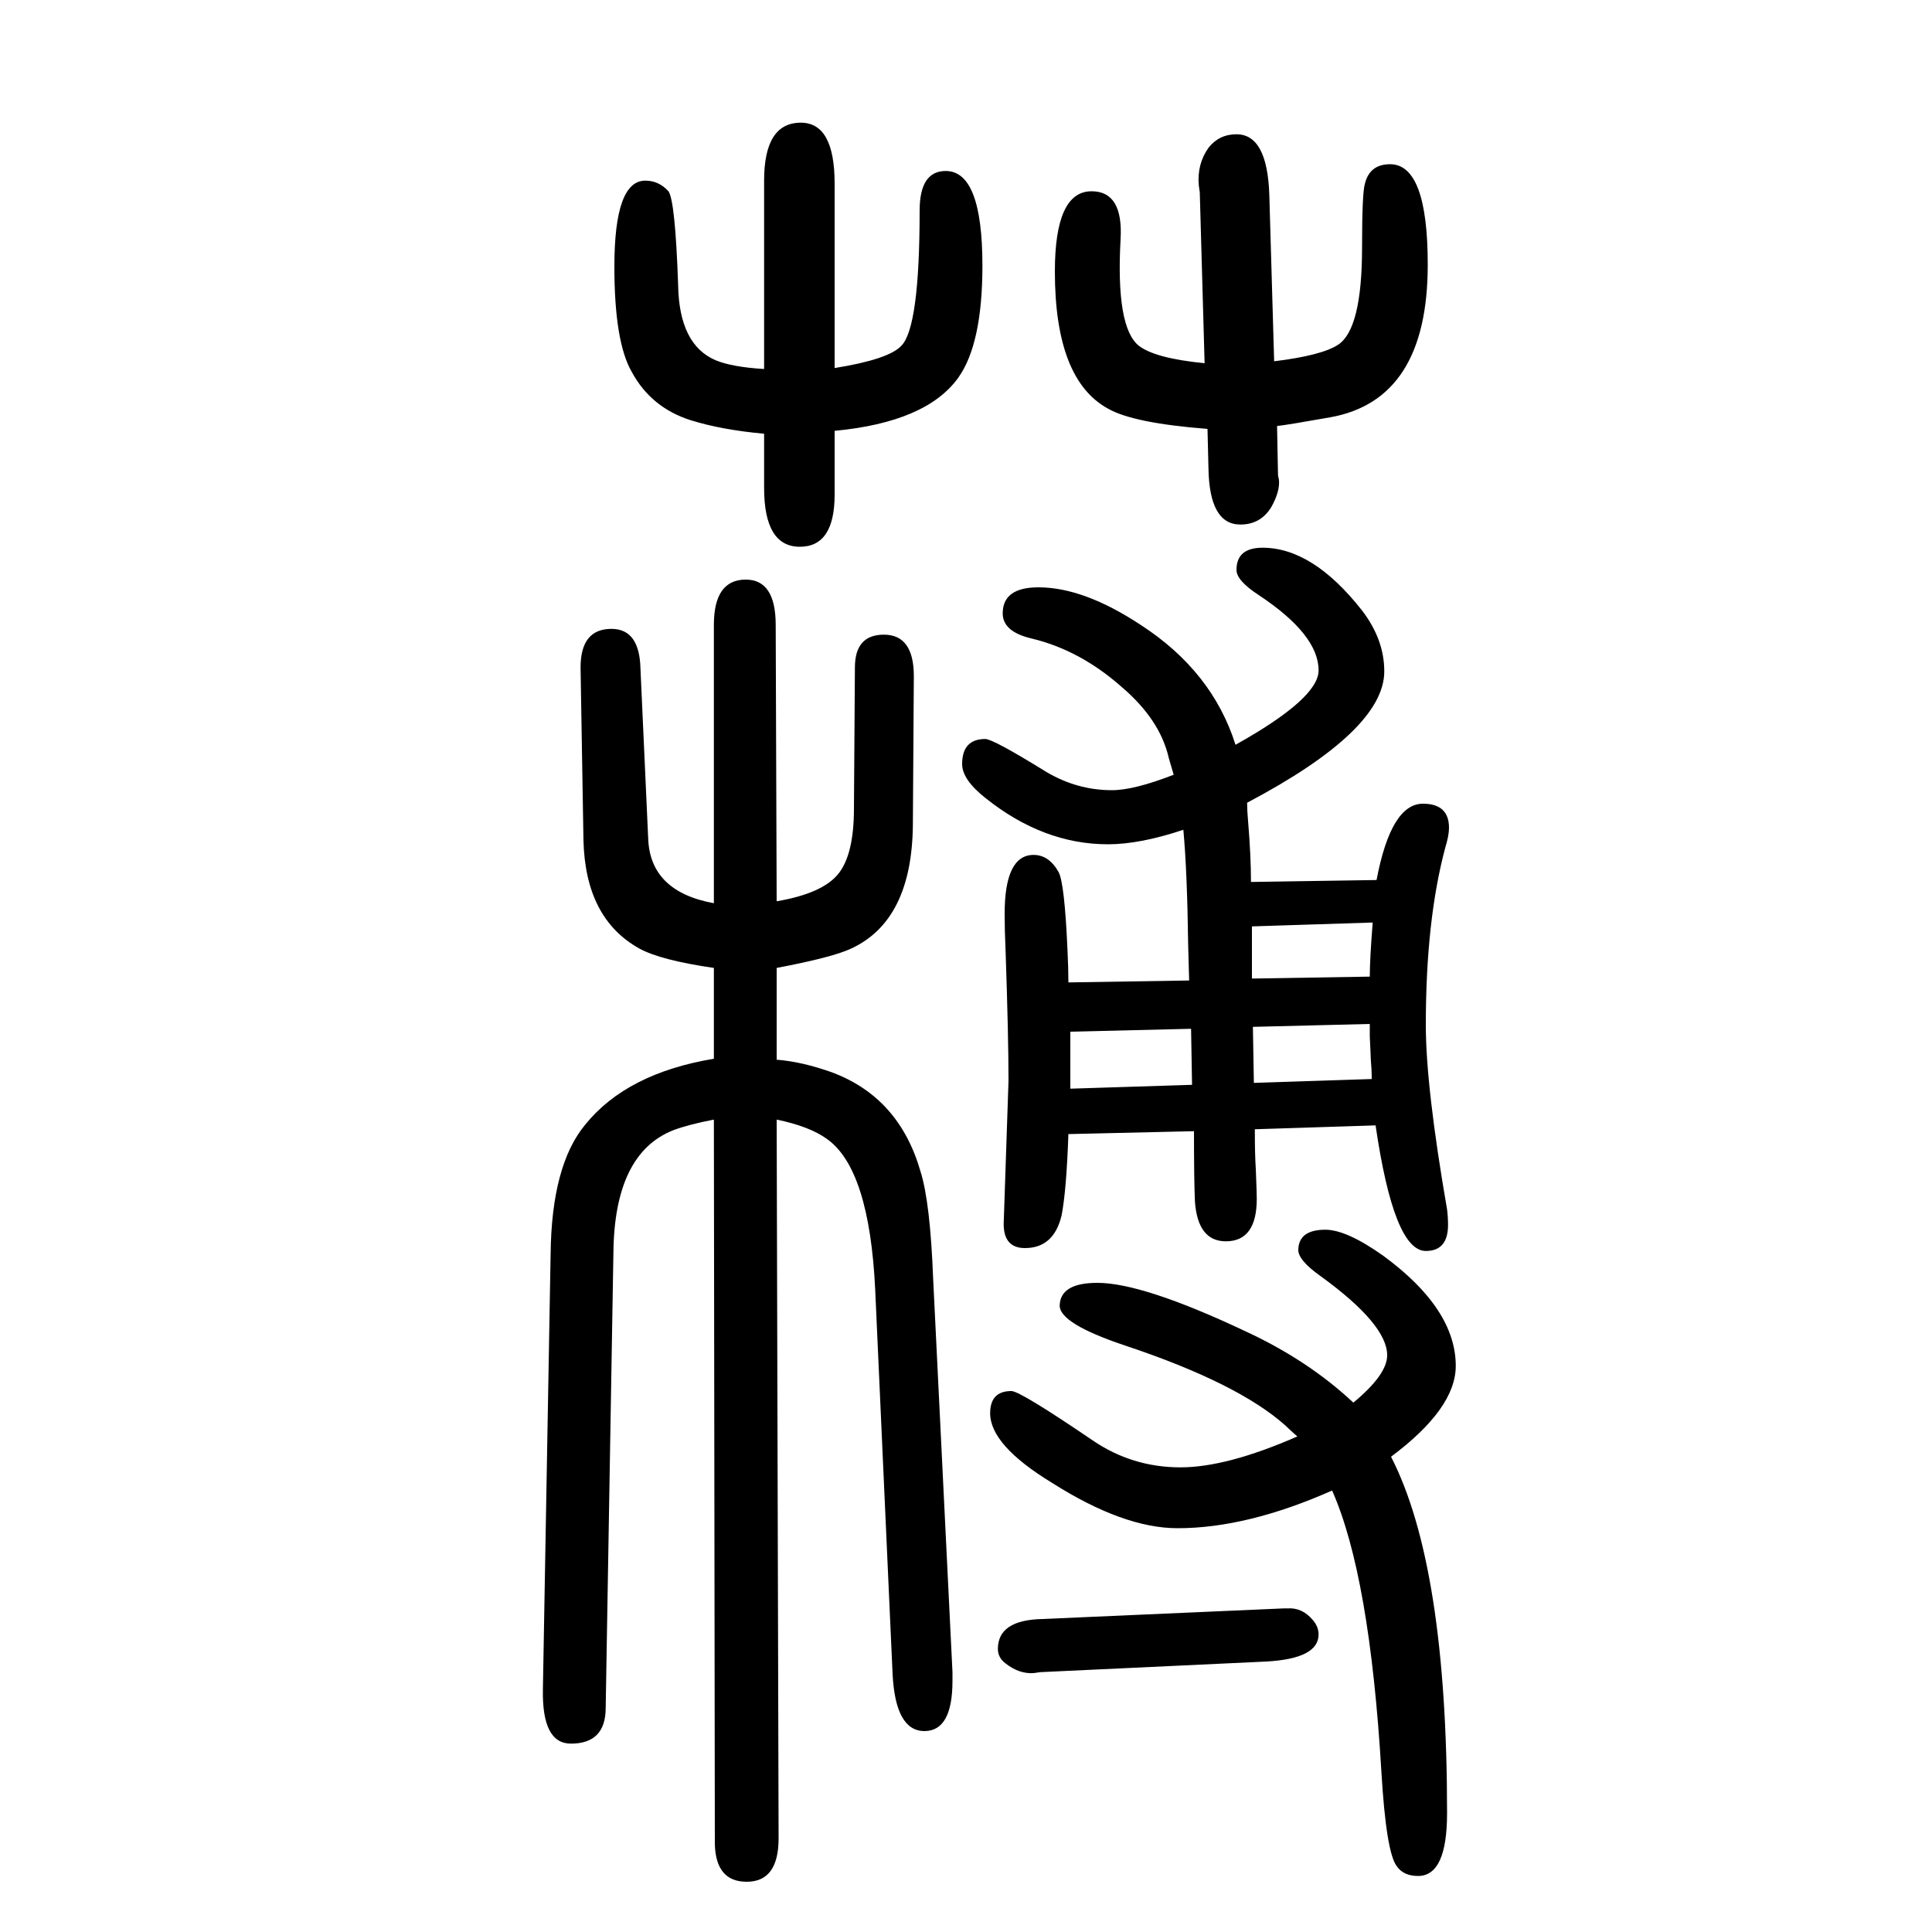 <svg xmlns="http://www.w3.org/2000/svg" xmlns:xlink="http://www.w3.org/1999/xlink" height="100" width="100" version="1.1"><path d="M1401 198q35 29 35 49q0 32 -69 82q-24 17 -23 28q1 20 28 20q22 0 60 -27q75 -55 75 -114q0 -44 -67 -94q58 -113 58 -369q0 -65 -30 -65q-15 0 -22 10q-11 14 -16 98q-12 203 -51 291q-88 -39 -160 -39q-56 0 -130 47q-64 39 -64 72q0 23 22 23q9 0 84 -51
q41 -28 91 -28q48 0 121 32q-8 7 -12 11q-49 44 -166 83q-69 23 -68 42q1 23 39 23q47 0 153 -50q65 -30 112 -74zM1106 476q-2 -58 -7 -84q-8 -34 -38 -34q-22 0 -22 25l5 148q0 46 -3 134q-1 22 -1 39q0 61 30 61q16 0 26 -18q6 -12 9 -79q1 -20 1 -35l125 2l-1 36
q-1 77 -5 120q-45 -15 -78 -15q-67 0 -127 48q-24 19 -24 35q0 26 24 26q8 0 63 -34q32 -19 68 -19q23 0 64 16q-2 7 -5 17q-9 40 -49 74q-43 38 -93 50q-30 7 -30 26q0 27 37 27q47 0 106 -39q74 -48 98 -124q86 48 86 77q0 37 -62 78q-23 15 -23 26q0 23 27 23
q52 0 103 -65q23 -30 23 -63q0 -61 -142 -136q0 -8 1 -19q3 -36 3 -63l130 2q15 79 48 79q27 0 27 -25q0 -8 -4 -21q-20 -75 -20 -183q0 -64 22 -191q1 -8 1 -16q0 -27 -23 -27q-33 0 -52 130l-125 -4q0 -27 1 -41q1 -25 1 -31q0 -44 -32 -44q-29 0 -32 41q-1 22 -1 73z
M1108 523l126 4l-1 58l-125 -3v-18v-10v-19v-12zM1296 637l122 2q0 18 3 56l-125 -4v-54zM1418 590l-121 -3l1 -58l122 4q0 10 -1 21q0 3 -1 23v13zM739 554v94q-55 8 -77 20q-56 31 -58 112l-3 179q0 40 32 40q29 0 30 -41l8 -176q2 -55 68 -67v288q0 47 33 47q31 0 31 -47
l1 -286q47 8 63.5 28t16.5 68l1 146q0 34 30 34q31 0 31 -43l-1 -154q-1 -99 -64 -128q-19 -9 -77 -20v-95q26 -2 57 -13q70 -26 92 -103q10 -32 13 -111l20 -407v-9q0 -52 -29 -52q-30 0 -33 59l-18 398q-6 125 -50 156q-18 13 -52 20l2 -744q0 -45 -33 -45q-32 0 -33 39
l-1 750q-26 -5 -42 -11q-61 -24 -62 -127l-8 -471q0 -37 -36 -37q-30 0 -29 56l8 451q1 92 36 134q43 53 133 68zM791 1268v195q0 60 38 60q35 0 35 -63v-191q56 9 69 23q19 19 19 140q0 41 27 41q38 0 38 -98q0 -81 -25 -116q-33 -46 -128 -55v-66q0 -54 -36 -54
q-37 0 -37 61v56q-44 4 -76 14q-41 13 -61 50q-18 31 -18 109q0 89 32 89q14 0 24 -11q7 -10 10 -97q1 -62 39 -78q17 -7 50 -9zM1250 1206q-77 6 -103 21q-55 30 -55 142q0 83 38 83q33 0 30 -50q-5 -91 19 -110q17 -13 68 -18l-5 177l-1 7q-2 22 10 39q11 14 29 14
q32 0 34 -63l5 -172q49 6 66 17q25 16 25 101q0 57 3 66q5 20 26 20q39 0 39 -104q0 -140 -101 -158q-45 -8 -55 -9l1 -51l1 -5q1 -12 -8 -28q-11 -18 -32 -18q-32 0 -33 58zM1079 -26l250 11h4q15 1 26 -12q6 -7 6 -15q0 -25 -54 -28l-234 -11l-7 -1q-15 -1 -29 10
q-8 6 -8 15q0 30 46 31z" style="" transform="scale(0.05 -0.05) translate(0 -1650)"/></svg>